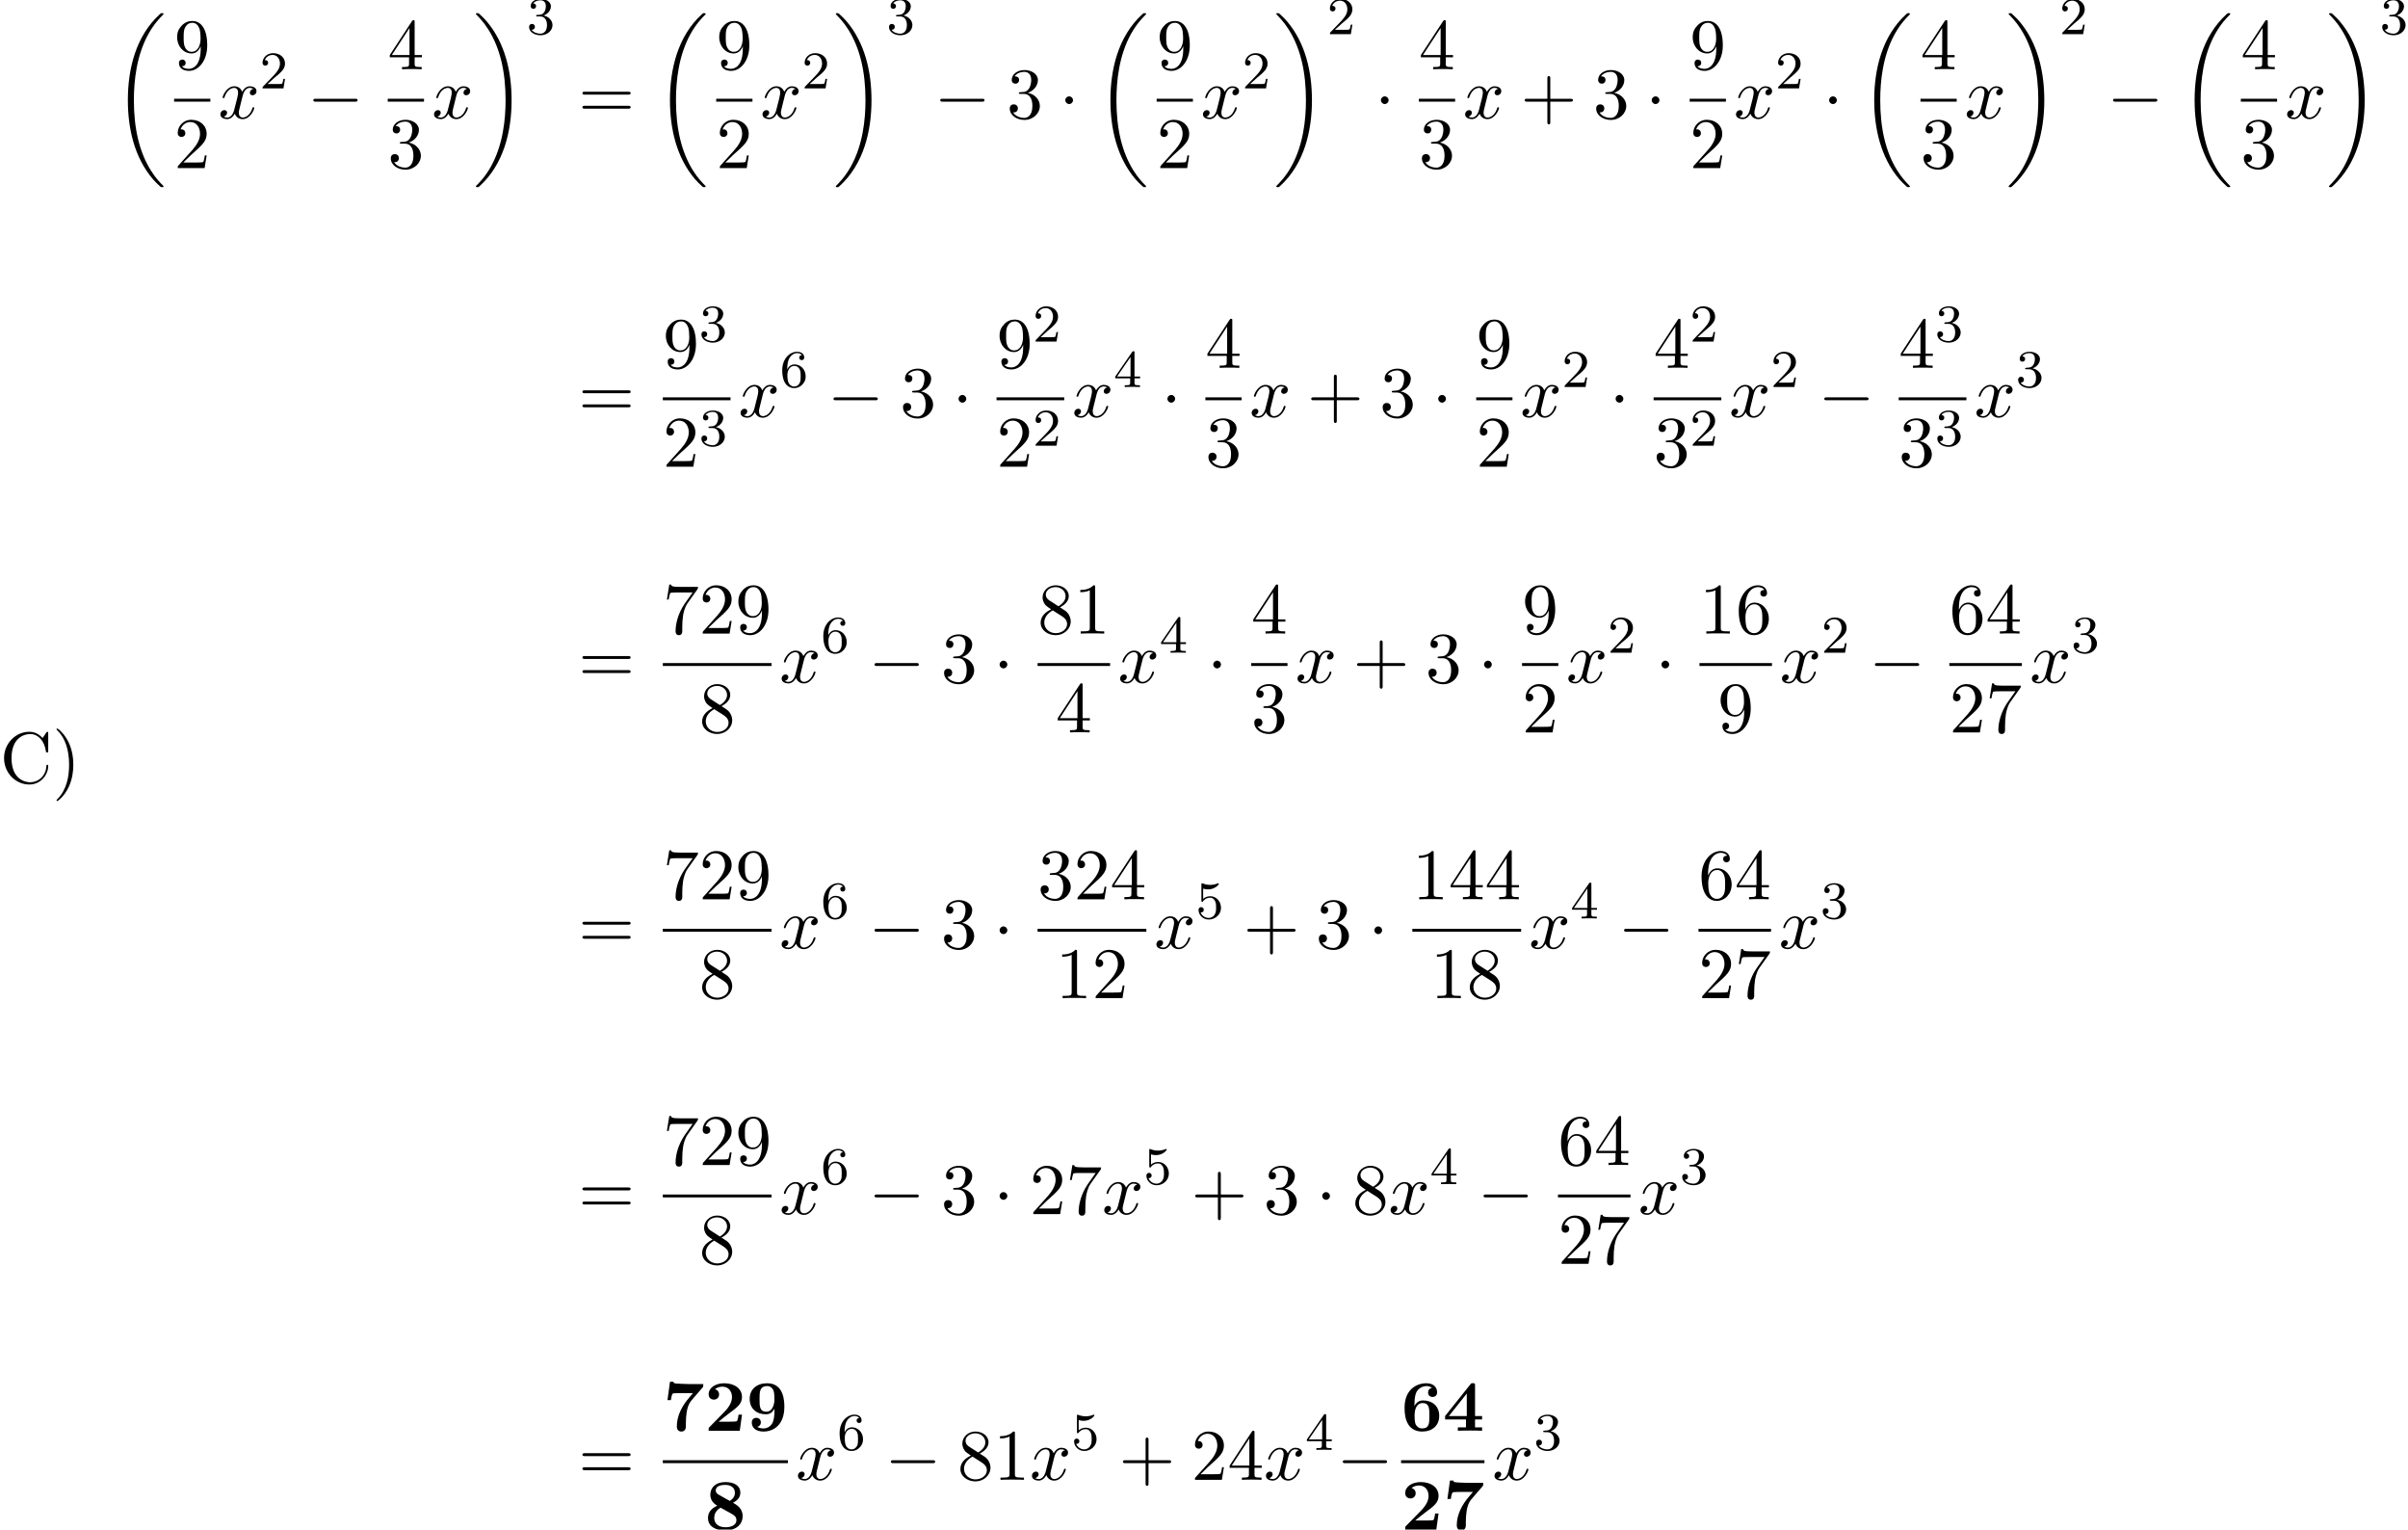<?xml version='1.0' encoding='UTF-8'?>
<!-- This file was generated by dvisvgm 2.13.3 -->
<svg version='1.1' xmlns='http://www.w3.org/2000/svg' xmlns:xlink='http://www.w3.org/1999/xlink' width='362.312pt' height='230.075pt' viewBox='70.735 57.783 362.312 230.075'>
<defs>
<path id='g0-50' d='M5.64-2.422H5.127C5.095-2.204 4.996-1.505 4.844-1.429C4.724-1.364 3.905-1.364 3.731-1.364H2.127C2.64-1.789 3.207-2.258 3.698-2.618C4.942-3.535 5.64-4.047 5.64-5.084C5.64-6.338 4.505-7.145 2.967-7.145C1.647-7.145 .622-6.469 .622-5.487C.622-4.844 1.145-4.68 1.407-4.68C1.756-4.68 2.193-4.92 2.193-5.465C2.193-6.033 1.735-6.207 1.571-6.251C1.887-6.513 2.302-6.633 2.695-6.633C3.633-6.633 4.135-5.891 4.135-5.073C4.135-4.32 3.72-3.578 2.956-2.804L.764-.567C.622-.436 .622-.415 .622-.196V0H5.302L5.64-2.422Z'/>
<path id='g0-52' d='M4.855-1.702H5.913V-2.215H4.855V-6.807C4.855-7.102 4.833-7.156 4.527-7.156C4.298-7.156 4.287-7.145 4.156-6.982L.349-2.215V-1.702H3.491V-.513H2.269V0C2.684-.033 3.676-.033 4.145-.033C4.582-.033 5.531-.033 5.913 0V-.513H4.855V-1.702ZM3.611-2.215H.916L3.611-5.596V-2.215Z'/>
<path id='g0-54' d='M2.007-3.731V-3.938C2.007-5.182 2.236-5.651 2.313-5.815C2.575-6.327 3.164-6.72 3.829-6.72C4.025-6.72 4.396-6.687 4.647-6.436C4.255-6.382 4.058-6.087 4.058-5.76C4.058-5.389 4.309-5.084 4.735-5.084S5.422-5.367 5.422-5.782C5.422-6.458 4.964-7.145 3.807-7.145C2.324-7.145 .524-6.207 .524-3.458C.524-2.596 .622-1.724 1.069-.971C1.582-.142 2.411 .12 3.175 .12C4.691 .12 5.738-.775 5.738-2.236C5.738-3.764 4.636-4.56 3.316-4.56C3.076-4.56 2.465-4.56 2.007-3.731ZM3.153-.349C2.585-.349 2.291-.775 2.204-.949C2.029-1.298 2.029-2.095 2.029-2.291C2.029-3.655 2.618-4.167 3.218-4.167C4.255-4.167 4.255-3.349 4.255-2.258C4.255-1.156 4.255-.349 3.153-.349Z'/>
<path id='g0-55' d='M5.978-6.502C6.087-6.622 6.087-6.644 6.087-7.025H3.862C3.611-7.025 2.007-7.08 1.855-7.124C1.625-7.167 1.615-7.265 1.593-7.375H1.08L.698-4.604H1.211C1.32-5.433 1.462-5.575 1.505-5.596C1.625-5.662 2.509-5.662 2.695-5.662H4.538L3.938-4.953C2.891-3.731 2.105-2.258 2.105-.644C2.105 .12 2.716 .12 2.782 .12C2.956 .12 3.469 .065 3.469-.655V-1.156C3.469-1.68 3.502-2.204 3.578-2.716C3.676-3.447 3.905-4.091 4.287-4.538L5.978-6.502Z'/>
<path id='g0-56' d='M2.171-5.225C1.996-5.324 1.691-5.509 1.691-5.88C1.691-6.644 2.673-6.72 3.109-6.72C4.025-6.72 4.571-6.273 4.571-5.531C4.571-4.996 4.287-4.625 3.807-4.309L2.171-5.225ZM4.287-4.036C5.051-4.429 5.389-4.909 5.389-5.542C5.389-6.655 4.396-7.145 3.153-7.145C1.636-7.145 .873-6.284 .873-5.236C.873-4.756 1.069-4.069 1.92-3.589C1.004-3.185 .524-2.564 .524-1.756C.524-.436 1.702 .12 3.109 .12C4.855 .12 5.738-.84 5.738-2.04C5.738-3.218 4.822-3.731 4.287-4.036ZM2.422-3.295C2.804-3.098 3.316-2.804 3.916-2.465C4.396-2.193 4.8-1.964 4.8-1.44C4.8-.524 3.775-.349 3.153-.349C2.084-.349 1.462-.905 1.462-1.756S2.04-3.076 2.422-3.295Z'/>
<path id='g0-57' d='M4.255-3.316V-3.076C4.255-2.28 4.156-1.636 3.993-1.265C3.807-.84 3.338-.349 2.585-.349C2.389-.349 1.996-.371 1.669-.589C1.8-.622 2.204-.775 2.204-1.265C2.204-1.636 1.953-1.942 1.527-1.942S.84-1.658 .84-1.244C.84-.502 1.396 .12 2.607 .12C4.025 .12 5.738-.796 5.738-3.589C5.738-4.32 5.738-7.145 3.153-7.145C1.604-7.145 .524-6.262 .524-4.8C.524-3.295 1.604-2.476 2.945-2.476C3.327-2.476 3.84-2.553 4.255-3.316ZM3.044-2.869C2.007-2.869 2.007-3.687 2.007-4.778C2.007-5.847 2.007-6.72 3.175-6.72C3.818-6.72 4.069-6.142 4.113-6.033C4.244-5.673 4.244-5.04 4.244-4.669C4.244-3.982 3.96-2.869 3.044-2.869Z'/>
<path id='g1-18' d='M7.636 25.625C7.636 25.582 7.615 25.56 7.593 25.527C7.189 25.124 6.458 24.393 5.727 23.215C3.971 20.4 3.175 16.855 3.175 12.655C3.175 9.72 3.567 5.935 5.367 2.684C6.229 1.135 7.124 .24 7.604-.24C7.636-.273 7.636-.295 7.636-.327C7.636-.436 7.56-.436 7.407-.436S7.233-.436 7.069-.273C3.415 3.055 2.269 8.051 2.269 12.644C2.269 16.931 3.251 21.251 6.022 24.513C6.24 24.764 6.655 25.211 7.102 25.604C7.233 25.735 7.255 25.735 7.407 25.735S7.636 25.735 7.636 25.625Z'/>
<path id='g1-19' d='M5.749 12.655C5.749 8.367 4.767 4.047 1.996 .785C1.778 .535 1.364 .087 .916-.305C.785-.436 .764-.436 .611-.436C.48-.436 .382-.436 .382-.327C.382-.284 .425-.24 .447-.218C.829 .175 1.56 .905 2.291 2.084C4.047 4.898 4.844 8.444 4.844 12.644C4.844 15.578 4.451 19.364 2.651 22.615C1.789 24.164 .884 25.069 .425 25.527C.404 25.56 .382 25.593 .382 25.625C.382 25.735 .48 25.735 .611 25.735C.764 25.735 .785 25.735 .949 25.571C4.604 22.244 5.749 17.247 5.749 12.655Z'/>
<path id='g5-41' d='M3.153-2.727C3.153-3.578 3.033-4.898 2.433-6.131C1.778-7.473 .84-8.182 .731-8.182C.665-8.182 .622-8.138 .622-8.073C.622-8.04 .622-8.018 .829-7.822C1.898-6.742 2.52-5.007 2.52-2.727C2.52-.862 2.116 1.058 .764 2.433C.622 2.564 .622 2.585 .622 2.618C.622 2.684 .665 2.727 .731 2.727C.84 2.727 1.822 1.985 2.465 .6C3.022-.6 3.153-1.811 3.153-2.727Z'/>
<path id='g5-43' d='M4.462-2.509H7.505C7.658-2.509 7.865-2.509 7.865-2.727S7.658-2.945 7.505-2.945H4.462V-6C4.462-6.153 4.462-6.36 4.244-6.36S4.025-6.153 4.025-6V-2.945H.971C.818-2.945 .611-2.945 .611-2.727S.818-2.509 .971-2.509H4.025V.545C4.025 .698 4.025 .905 4.244 .905S4.462 .698 4.462 .545V-2.509Z'/>
<path id='g5-49' d='M3.207-6.982C3.207-7.244 3.207-7.265 2.956-7.265C2.28-6.567 1.32-6.567 .971-6.567V-6.229C1.189-6.229 1.833-6.229 2.4-6.513V-.862C2.4-.469 2.367-.338 1.385-.338H1.036V0C1.418-.033 2.367-.033 2.804-.033S4.189-.033 4.571 0V-.338H4.222C3.24-.338 3.207-.458 3.207-.862V-6.982Z'/>
<path id='g5-50' d='M1.385-.84L2.542-1.964C4.244-3.469 4.898-4.058 4.898-5.149C4.898-6.393 3.916-7.265 2.585-7.265C1.353-7.265 .545-6.262 .545-5.291C.545-4.68 1.091-4.68 1.124-4.68C1.309-4.68 1.691-4.811 1.691-5.258C1.691-5.542 1.495-5.825 1.113-5.825C1.025-5.825 1.004-5.825 .971-5.815C1.222-6.524 1.811-6.927 2.444-6.927C3.436-6.927 3.905-6.044 3.905-5.149C3.905-4.276 3.36-3.415 2.76-2.738L.665-.404C.545-.284 .545-.262 .545 0H4.593L4.898-1.898H4.625C4.571-1.571 4.495-1.091 4.385-.927C4.309-.84 3.589-.84 3.349-.84H1.385Z'/>
<path id='g5-51' d='M3.164-3.84C4.058-4.135 4.691-4.898 4.691-5.76C4.691-6.655 3.731-7.265 2.684-7.265C1.582-7.265 .753-6.611 .753-5.782C.753-5.422 .993-5.215 1.309-5.215C1.647-5.215 1.865-5.455 1.865-5.771C1.865-6.316 1.353-6.316 1.189-6.316C1.527-6.851 2.247-6.993 2.64-6.993C3.087-6.993 3.687-6.753 3.687-5.771C3.687-5.64 3.665-5.007 3.382-4.527C3.055-4.004 2.684-3.971 2.411-3.96C2.324-3.949 2.062-3.927 1.985-3.927C1.898-3.916 1.822-3.905 1.822-3.796C1.822-3.676 1.898-3.676 2.084-3.676H2.564C3.458-3.676 3.862-2.935 3.862-1.865C3.862-.382 3.109-.065 2.629-.065C2.16-.065 1.342-.251 .96-.895C1.342-.84 1.68-1.08 1.68-1.495C1.68-1.887 1.385-2.105 1.069-2.105C.807-2.105 .458-1.953 .458-1.473C.458-.48 1.473 .24 2.662 .24C3.993 .24 4.985-.753 4.985-1.865C4.985-2.76 4.298-3.611 3.164-3.84Z'/>
<path id='g5-52' d='M3.207-1.8V-.851C3.207-.458 3.185-.338 2.378-.338H2.149V0C2.596-.033 3.164-.033 3.622-.033S4.658-.033 5.105 0V-.338H4.876C4.069-.338 4.047-.458 4.047-.851V-1.8H5.138V-2.138H4.047V-7.102C4.047-7.32 4.047-7.385 3.873-7.385C3.775-7.385 3.742-7.385 3.655-7.255L.305-2.138V-1.8H3.207ZM3.273-2.138H.611L3.273-6.207V-2.138Z'/>
<path id='g5-54' d='M1.44-3.578V-3.84C1.44-6.6 2.793-6.993 3.349-6.993C3.611-6.993 4.069-6.927 4.309-6.556C4.145-6.556 3.709-6.556 3.709-6.065C3.709-5.727 3.971-5.564 4.211-5.564C4.385-5.564 4.713-5.662 4.713-6.087C4.713-6.742 4.233-7.265 3.327-7.265C1.931-7.265 .458-5.858 .458-3.447C.458-.535 1.724 .24 2.738 .24C3.949 .24 4.985-.785 4.985-2.225C4.985-3.611 4.015-4.658 2.804-4.658C2.062-4.658 1.658-4.102 1.44-3.578ZM2.738-.065C2.051-.065 1.724-.72 1.658-.884C1.462-1.396 1.462-2.269 1.462-2.465C1.462-3.316 1.811-4.407 2.793-4.407C2.967-4.407 3.469-4.407 3.807-3.731C4.004-3.327 4.004-2.771 4.004-2.236C4.004-1.713 4.004-1.167 3.818-.775C3.491-.12 2.989-.065 2.738-.065Z'/>
<path id='g5-55' d='M5.193-6.644C5.291-6.775 5.291-6.796 5.291-7.025H2.64C1.309-7.025 1.287-7.167 1.244-7.375H.971L.611-5.127H.884C.916-5.302 1.015-5.989 1.156-6.12C1.233-6.185 2.084-6.185 2.225-6.185H4.484C4.364-6.011 3.502-4.822 3.262-4.462C2.28-2.989 1.92-1.473 1.92-.36C1.92-.251 1.92 .24 2.422 .24S2.924-.251 2.924-.36V-.916C2.924-1.516 2.956-2.116 3.044-2.705C3.087-2.956 3.24-3.895 3.72-4.571L5.193-6.644Z'/>
<path id='g5-56' d='M1.778-4.985C1.276-5.313 1.233-5.684 1.233-5.869C1.233-6.535 1.942-6.993 2.716-6.993C3.513-6.993 4.211-6.425 4.211-5.64C4.211-5.018 3.785-4.495 3.131-4.113L1.778-4.985ZM3.371-3.949C4.156-4.353 4.691-4.92 4.691-5.64C4.691-6.644 3.72-7.265 2.727-7.265C1.636-7.265 .753-6.458 .753-5.444C.753-5.247 .775-4.756 1.233-4.244C1.353-4.113 1.756-3.84 2.029-3.655C1.396-3.338 .458-2.727 .458-1.647C.458-.491 1.571 .24 2.716 .24C3.949 .24 4.985-.665 4.985-1.833C4.985-2.225 4.865-2.716 4.451-3.175C4.244-3.404 4.069-3.513 3.371-3.949ZM2.28-3.491L3.622-2.64C3.927-2.433 4.44-2.105 4.44-1.44C4.44-.633 3.622-.065 2.727-.065C1.789-.065 1.004-.742 1.004-1.647C1.004-2.28 1.353-2.978 2.28-3.491Z'/>
<path id='g5-57' d='M4.004-3.469V-3.12C4.004-.567 2.869-.065 2.236-.065C2.051-.065 1.462-.087 1.167-.458C1.647-.458 1.735-.775 1.735-.96C1.735-1.298 1.473-1.462 1.233-1.462C1.058-1.462 .731-1.364 .731-.938C.731-.207 1.32 .24 2.247 .24C3.655 .24 4.985-1.244 4.985-3.589C4.985-6.524 3.731-7.265 2.76-7.265C2.16-7.265 1.625-7.069 1.156-6.578C.709-6.087 .458-5.629 .458-4.811C.458-3.447 1.418-2.378 2.64-2.378C3.305-2.378 3.753-2.836 4.004-3.469ZM2.651-2.629C2.476-2.629 1.975-2.629 1.636-3.316C1.44-3.72 1.44-4.265 1.44-4.8C1.44-5.389 1.44-5.902 1.669-6.305C1.964-6.851 2.378-6.993 2.76-6.993C3.262-6.993 3.622-6.622 3.807-6.131C3.938-5.782 3.982-5.095 3.982-4.593C3.982-3.687 3.611-2.629 2.651-2.629Z'/>
<path id='g5-61' d='M7.495-3.567C7.658-3.567 7.865-3.567 7.865-3.785S7.658-4.004 7.505-4.004H.971C.818-4.004 .611-4.004 .611-3.785S.818-3.567 .982-3.567H7.495ZM7.505-1.451C7.658-1.451 7.865-1.451 7.865-1.669S7.658-1.887 7.495-1.887H.982C.818-1.887 .611-1.887 .611-1.669S.818-1.451 .971-1.451H7.505Z'/>
<path id='g5-67' d='M.611-3.731C.611-1.473 2.378 .24 4.407 .24C6.185 .24 7.255-1.276 7.255-2.542C7.255-2.651 7.255-2.727 7.113-2.727C6.993-2.727 6.993-2.662 6.982-2.553C6.895-.993 5.727-.098 4.538-.098C3.873-.098 1.735-.469 1.735-3.72C1.735-6.982 3.862-7.353 4.527-7.353C5.716-7.353 6.687-6.36 6.905-4.767C6.927-4.615 6.927-4.582 7.08-4.582C7.255-4.582 7.255-4.615 7.255-4.844V-7.429C7.255-7.615 7.255-7.691 7.135-7.691C7.091-7.691 7.047-7.691 6.96-7.56L6.415-6.753C6.011-7.145 5.455-7.691 4.407-7.691C2.367-7.691 .611-5.956 .611-3.731Z'/>
<path id='g3-120' d='M3.644-3.295C3.709-3.578 3.96-4.582 4.724-4.582C4.778-4.582 5.04-4.582 5.269-4.44C4.964-4.385 4.745-4.113 4.745-3.851C4.745-3.676 4.865-3.469 5.16-3.469C5.4-3.469 5.749-3.665 5.749-4.102C5.749-4.669 5.105-4.822 4.735-4.822C4.102-4.822 3.72-4.244 3.589-3.993C3.316-4.713 2.727-4.822 2.411-4.822C1.276-4.822 .655-3.415 .655-3.142C.655-3.033 .764-3.033 .785-3.033C.873-3.033 .905-3.055 .927-3.153C1.298-4.309 2.018-4.582 2.389-4.582C2.596-4.582 2.978-4.484 2.978-3.851C2.978-3.513 2.793-2.782 2.389-1.255C2.215-.578 1.833-.12 1.353-.12C1.287-.12 1.036-.12 .807-.262C1.08-.316 1.32-.545 1.32-.851C1.32-1.145 1.08-1.233 .916-1.233C.589-1.233 .316-.949 .316-.6C.316-.098 .862 .12 1.342 .12C2.062 .12 2.455-.644 2.487-.709C2.618-.305 3.011 .12 3.665 .12C4.789 .12 5.411-1.287 5.411-1.56C5.411-1.669 5.313-1.669 5.28-1.669C5.182-1.669 5.16-1.625 5.138-1.549C4.778-.382 4.036-.12 3.687-.12C3.262-.12 3.087-.469 3.087-.84C3.087-1.08 3.153-1.32 3.273-1.8L3.644-3.295Z'/>
<path id='g4-50' d='M2.248-1.626C2.375-1.745 2.71-2.008 2.837-2.12C3.332-2.574 3.802-3.013 3.802-3.738C3.802-4.686 3.005-5.3 2.008-5.3C1.052-5.3 .422-4.575 .422-3.866C.422-3.475 .733-3.419 .845-3.419C1.012-3.419 1.259-3.539 1.259-3.842C1.259-4.256 .861-4.256 .765-4.256C.996-4.838 1.53-5.037 1.921-5.037C2.662-5.037 3.045-4.407 3.045-3.738C3.045-2.909 2.463-2.303 1.522-1.339L.518-.303C.422-.215 .422-.199 .422 0H3.571L3.802-1.427H3.555C3.531-1.267 3.467-.869 3.371-.717C3.324-.654 2.718-.654 2.59-.654H1.172L2.248-1.626Z'/>
<path id='g4-51' d='M2.016-2.662C2.646-2.662 3.045-2.2 3.045-1.363C3.045-.367 2.479-.072 2.056-.072C1.618-.072 1.02-.231 .741-.654C1.028-.654 1.227-.837 1.227-1.1C1.227-1.355 1.044-1.538 .789-1.538C.574-1.538 .351-1.403 .351-1.084C.351-.327 1.164 .167 2.072 .167C3.132 .167 3.873-.566 3.873-1.363C3.873-2.024 3.347-2.63 2.534-2.805C3.164-3.029 3.634-3.571 3.634-4.208S2.917-5.3 2.088-5.3C1.235-5.3 .59-4.838 .59-4.232C.59-3.937 .789-3.81 .996-3.81C1.243-3.81 1.403-3.985 1.403-4.216C1.403-4.511 1.148-4.623 .972-4.631C1.307-5.069 1.921-5.093 2.064-5.093C2.271-5.093 2.877-5.029 2.877-4.208C2.877-3.65 2.646-3.316 2.534-3.188C2.295-2.941 2.112-2.925 1.626-2.893C1.474-2.885 1.411-2.877 1.411-2.774C1.411-2.662 1.482-2.662 1.618-2.662H2.016Z'/>
<path id='g4-52' d='M3.14-5.157C3.14-5.316 3.14-5.38 2.973-5.38C2.869-5.38 2.861-5.372 2.782-5.26L.239-1.57V-1.307H2.487V-.646C2.487-.351 2.463-.263 1.849-.263H1.666V0C2.343-.024 2.359-.024 2.813-.024S3.284-.024 3.961 0V-.263H3.778C3.164-.263 3.14-.351 3.14-.646V-1.307H3.985V-1.57H3.14V-5.157ZM2.542-4.511V-1.57H.518L2.542-4.511Z'/>
<path id='g4-53' d='M1.116-4.479C1.219-4.447 1.538-4.368 1.873-4.368C2.869-4.368 3.475-5.069 3.475-5.189C3.475-5.276 3.419-5.3 3.379-5.3C3.363-5.3 3.347-5.3 3.276-5.26C2.965-5.141 2.598-5.045 2.168-5.045C1.698-5.045 1.307-5.165 1.06-5.26C.98-5.3 .964-5.3 .956-5.3C.853-5.3 .853-5.212 .853-5.069V-2.734C.853-2.59 .853-2.495 .98-2.495C1.044-2.495 1.068-2.527 1.108-2.59C1.203-2.71 1.506-3.116 2.184-3.116C2.63-3.116 2.845-2.75 2.917-2.598C3.053-2.311 3.068-1.945 3.068-1.634C3.068-1.339 3.061-.909 2.837-.558C2.686-.319 2.367-.072 1.945-.072C1.427-.072 .917-.399 .733-.917C.757-.909 .805-.909 .813-.909C1.036-.909 1.211-1.052 1.211-1.299C1.211-1.594 .98-1.698 .821-1.698C.677-1.698 .422-1.618 .422-1.275C.422-.558 1.044 .167 1.961 .167C2.957 .167 3.802-.606 3.802-1.594C3.802-2.519 3.132-3.339 2.192-3.339C1.793-3.339 1.419-3.212 1.116-2.941V-4.479Z'/>
<path id='g4-54' d='M1.1-2.638C1.1-3.3 1.156-3.881 1.443-4.368C1.682-4.766 2.088-5.093 2.59-5.093C2.75-5.093 3.116-5.069 3.3-4.79C2.941-4.774 2.909-4.503 2.909-4.415C2.909-4.176 3.092-4.041 3.284-4.041C3.427-4.041 3.658-4.129 3.658-4.431C3.658-4.91 3.3-5.3 2.582-5.3C1.474-5.3 .351-4.248 .351-2.527C.351-.367 1.355 .167 2.128 .167C2.511 .167 2.925 .064 3.284-.279C3.602-.59 3.873-.925 3.873-1.618C3.873-2.662 3.084-3.395 2.2-3.395C1.626-3.395 1.283-3.029 1.1-2.638ZM2.128-.072C1.706-.072 1.443-.367 1.323-.59C1.14-.948 1.124-1.49 1.124-1.793C1.124-2.582 1.554-3.172 2.168-3.172C2.566-3.172 2.805-2.965 2.957-2.686C3.124-2.391 3.124-2.032 3.124-1.626S3.124-.869 2.965-.582C2.758-.215 2.479-.072 2.128-.072Z'/>
<path id='g2-0' d='M7.189-2.509C7.375-2.509 7.571-2.509 7.571-2.727S7.375-2.945 7.189-2.945H1.287C1.102-2.945 .905-2.945 .905-2.727S1.102-2.509 1.287-2.509H7.189Z'/>
<path id='g2-1' d='M2.095-2.727C2.095-3.044 1.833-3.305 1.516-3.305S.938-3.044 .938-2.727S1.2-2.149 1.516-2.149S2.095-2.411 2.095-2.727Z'/>
</defs>
<g id='page1'>
<use x='70.735' y='175.548' xlink:href='#g5-67'/>
<use x='78.614' y='175.548' xlink:href='#g5-41'/>
<use x='87.704' y='60.201' xlink:href='#g1-18'/>
<use x='96.93' y='68.203' xlink:href='#g5-57'/>
<rect x='96.93' y='72.638' height='.436' width='5.455'/>
<use x='96.93' y='83.066' xlink:href='#g5-50'/>
<use x='103.58' y='75.583' xlink:href='#g3-120'/>
<use x='109.815' y='71.079' xlink:href='#g4-50'/>
<use x='116.972' y='75.583' xlink:href='#g2-0'/>
<use x='129.076' y='68.203' xlink:href='#g5-52'/>
<rect x='129.076' y='72.638' height='.436' width='5.455'/>
<use x='129.076' y='83.066' xlink:href='#g5-51'/>
<use x='135.726' y='75.583' xlink:href='#g3-120'/>
<use x='141.961' y='60.201' xlink:href='#g1-19'/>
<use x='149.992' y='62.92' xlink:href='#g4-51'/>
<use x='157.754' y='75.583' xlink:href='#g5-61'/>
<use x='169.269' y='60.201' xlink:href='#g1-18'/>
<use x='178.495' y='68.203' xlink:href='#g5-57'/>
<rect x='178.495' y='72.638' height='.436' width='5.455'/>
<use x='178.495' y='83.066' xlink:href='#g5-50'/>
<use x='185.145' y='75.583' xlink:href='#g3-120'/>
<use x='191.38' y='71.079' xlink:href='#g4-50'/>
<use x='196.112' y='60.201' xlink:href='#g1-19'/>
<use x='204.143' y='62.92' xlink:href='#g4-51'/>
<use x='211.299' y='75.583' xlink:href='#g2-0'/>
<use x='222.208' y='75.583' xlink:href='#g5-51'/>
<use x='230.087' y='75.583' xlink:href='#g2-1'/>
<use x='235.541' y='60.201' xlink:href='#g1-18'/>
<use x='244.767' y='68.203' xlink:href='#g5-57'/>
<rect x='244.767' y='72.638' height='.436' width='5.455'/>
<use x='244.767' y='83.066' xlink:href='#g5-50'/>
<use x='251.417' y='75.583' xlink:href='#g3-120'/>
<use x='257.652' y='71.079' xlink:href='#g4-50'/>
<use x='262.385' y='60.201' xlink:href='#g1-19'/>
<use x='270.415' y='62.92' xlink:href='#g4-50'/>
<use x='277.571' y='75.583' xlink:href='#g2-1'/>
<use x='284.221' y='68.203' xlink:href='#g5-52'/>
<rect x='284.221' y='72.638' height='.436' width='5.455'/>
<use x='284.221' y='83.066' xlink:href='#g5-51'/>
<use x='290.871' y='75.583' xlink:href='#g3-120'/>
<use x='299.531' y='75.583' xlink:href='#g5-43'/>
<use x='310.44' y='75.583' xlink:href='#g5-51'/>
<use x='318.318' y='75.583' xlink:href='#g2-1'/>
<use x='324.968' y='68.203' xlink:href='#g5-57'/>
<rect x='324.968' y='72.638' height='.436' width='5.455'/>
<use x='324.968' y='83.066' xlink:href='#g5-50'/>
<use x='331.618' y='75.583' xlink:href='#g3-120'/>
<use x='337.853' y='71.079' xlink:href='#g4-50'/>
<use x='345.01' y='75.583' xlink:href='#g2-1'/>
<use x='350.464' y='60.201' xlink:href='#g1-18'/>
<use x='359.69' y='68.203' xlink:href='#g5-52'/>
<rect x='359.69' y='72.638' height='.436' width='5.455'/>
<use x='359.69' y='83.066' xlink:href='#g5-51'/>
<use x='366.34' y='75.583' xlink:href='#g3-120'/>
<use x='372.575' y='60.201' xlink:href='#g1-19'/>
<use x='380.605' y='62.92' xlink:href='#g4-50'/>
<use x='387.762' y='75.583' xlink:href='#g2-0'/>
<use x='398.671' y='60.201' xlink:href='#g1-18'/>
<use x='407.897' y='68.203' xlink:href='#g5-52'/>
<rect x='407.897' y='72.638' height='.436' width='5.455'/>
<use x='407.897' y='83.066' xlink:href='#g5-51'/>
<use x='414.547' y='75.583' xlink:href='#g3-120'/>
<use x='420.782' y='60.201' xlink:href='#g1-19'/>
<use x='428.812' y='62.92' xlink:href='#g4-51'/>
<use x='157.754' y='120.498' xlink:href='#g5-61'/>
<use x='170.465' y='113.118' xlink:href='#g5-57'/>
<use x='175.919' y='109.159' xlink:href='#g4-51'/>
<rect x='170.465' y='117.553' height='.436' width='10.187'/>
<use x='170.465' y='127.981' xlink:href='#g5-50'/>
<use x='175.919' y='124.83' xlink:href='#g4-51'/>
<use x='181.847' y='120.498' xlink:href='#g3-120'/>
<use x='188.082' y='115.994' xlink:href='#g4-54'/>
<use x='195.238' y='120.498' xlink:href='#g2-0'/>
<use x='206.148' y='120.498' xlink:href='#g5-51'/>
<use x='214.026' y='120.498' xlink:href='#g2-1'/>
<use x='220.676' y='113.118' xlink:href='#g5-57'/>
<use x='226.131' y='109.159' xlink:href='#g4-50'/>
<rect x='220.676' y='117.553' height='.436' width='10.187'/>
<use x='220.676' y='127.981' xlink:href='#g5-50'/>
<use x='226.131' y='124.83' xlink:href='#g4-50'/>
<use x='232.059' y='120.498' xlink:href='#g3-120'/>
<use x='238.294' y='115.994' xlink:href='#g4-52'/>
<use x='245.45' y='120.498' xlink:href='#g2-1'/>
<use x='252.1' y='113.118' xlink:href='#g5-52'/>
<rect x='252.1' y='117.553' height='.436' width='5.455'/>
<use x='252.1' y='127.981' xlink:href='#g5-51'/>
<use x='258.75' y='120.498' xlink:href='#g3-120'/>
<use x='267.409' y='120.498' xlink:href='#g5-43'/>
<use x='278.318' y='120.498' xlink:href='#g5-51'/>
<use x='286.197' y='120.498' xlink:href='#g2-1'/>
<use x='292.847' y='113.118' xlink:href='#g5-57'/>
<rect x='292.847' y='117.553' height='.436' width='5.455'/>
<use x='292.847' y='127.981' xlink:href='#g5-50'/>
<use x='299.497' y='120.498' xlink:href='#g3-120'/>
<use x='305.732' y='115.994' xlink:href='#g4-50'/>
<use x='312.889' y='120.498' xlink:href='#g2-1'/>
<use x='319.539' y='113.118' xlink:href='#g5-52'/>
<use x='324.993' y='109.159' xlink:href='#g4-50'/>
<rect x='319.539' y='117.553' height='.436' width='10.187'/>
<use x='319.539' y='127.981' xlink:href='#g5-51'/>
<use x='324.993' y='124.83' xlink:href='#g4-50'/>
<use x='330.921' y='120.498' xlink:href='#g3-120'/>
<use x='337.156' y='115.994' xlink:href='#g4-50'/>
<use x='344.312' y='120.498' xlink:href='#g2-0'/>
<use x='356.417' y='113.118' xlink:href='#g5-52'/>
<use x='361.871' y='109.159' xlink:href='#g4-51'/>
<rect x='356.417' y='117.553' height='.436' width='10.187'/>
<use x='356.417' y='127.981' xlink:href='#g5-51'/>
<use x='361.871' y='124.83' xlink:href='#g4-51'/>
<use x='367.799' y='120.498' xlink:href='#g3-120'/>
<use x='374.034' y='115.994' xlink:href='#g4-51'/>
<use x='157.754' y='160.467' xlink:href='#g5-61'/>
<use x='170.465' y='153.087' xlink:href='#g5-55'/>
<use x='175.919' y='153.087' xlink:href='#g5-50'/>
<use x='181.374' y='153.087' xlink:href='#g5-57'/>
<rect x='170.465' y='157.522' height='.436' width='16.364'/>
<use x='175.919' y='167.95' xlink:href='#g5-56'/>
<use x='188.024' y='160.467' xlink:href='#g3-120'/>
<use x='194.259' y='155.963' xlink:href='#g4-54'/>
<use x='201.415' y='160.467' xlink:href='#g2-0'/>
<use x='212.324' y='160.467' xlink:href='#g5-51'/>
<use x='220.203' y='160.467' xlink:href='#g2-1'/>
<use x='226.853' y='153.087' xlink:href='#g5-56'/>
<use x='232.308' y='153.087' xlink:href='#g5-49'/>
<rect x='226.853' y='157.522' height='.436' width='10.909'/>
<use x='229.58' y='167.95' xlink:href='#g5-52'/>
<use x='238.958' y='160.467' xlink:href='#g3-120'/>
<use x='245.193' y='155.963' xlink:href='#g4-52'/>
<use x='252.349' y='160.467' xlink:href='#g2-1'/>
<use x='258.999' y='153.087' xlink:href='#g5-52'/>
<rect x='258.999' y='157.522' height='.436' width='5.455'/>
<use x='258.999' y='167.95' xlink:href='#g5-51'/>
<use x='265.649' y='160.467' xlink:href='#g3-120'/>
<use x='274.308' y='160.467' xlink:href='#g5-43'/>
<use x='285.217' y='160.467' xlink:href='#g5-51'/>
<use x='293.096' y='160.467' xlink:href='#g2-1'/>
<use x='299.746' y='153.087' xlink:href='#g5-57'/>
<rect x='299.746' y='157.522' height='.436' width='5.455'/>
<use x='299.746' y='167.95' xlink:href='#g5-50'/>
<use x='306.396' y='160.467' xlink:href='#g3-120'/>
<use x='312.631' y='155.963' xlink:href='#g4-50'/>
<use x='319.788' y='160.467' xlink:href='#g2-1'/>
<use x='326.438' y='153.087' xlink:href='#g5-49'/>
<use x='331.892' y='153.087' xlink:href='#g5-54'/>
<rect x='326.438' y='157.522' height='.436' width='10.909'/>
<use x='329.165' y='167.95' xlink:href='#g5-57'/>
<use x='338.542' y='160.467' xlink:href='#g3-120'/>
<use x='344.777' y='155.963' xlink:href='#g4-50'/>
<use x='351.934' y='160.467' xlink:href='#g2-0'/>
<use x='364.038' y='153.087' xlink:href='#g5-54'/>
<use x='369.493' y='153.087' xlink:href='#g5-52'/>
<rect x='364.038' y='157.522' height='.436' width='10.909'/>
<use x='364.038' y='167.95' xlink:href='#g5-50'/>
<use x='369.493' y='167.95' xlink:href='#g5-55'/>
<use x='376.143' y='160.467' xlink:href='#g3-120'/>
<use x='382.378' y='155.963' xlink:href='#g4-51'/>
<use x='157.754' y='200.437' xlink:href='#g5-61'/>
<use x='170.465' y='193.057' xlink:href='#g5-55'/>
<use x='175.919' y='193.057' xlink:href='#g5-50'/>
<use x='181.374' y='193.057' xlink:href='#g5-57'/>
<rect x='170.465' y='197.491' height='.436' width='16.364'/>
<use x='175.919' y='207.92' xlink:href='#g5-56'/>
<use x='188.024' y='200.437' xlink:href='#g3-120'/>
<use x='194.259' y='195.932' xlink:href='#g4-54'/>
<use x='201.415' y='200.437' xlink:href='#g2-0'/>
<use x='212.324' y='200.437' xlink:href='#g5-51'/>
<use x='220.203' y='200.437' xlink:href='#g2-1'/>
<use x='226.853' y='193.057' xlink:href='#g5-51'/>
<use x='232.308' y='193.057' xlink:href='#g5-50'/>
<use x='237.762' y='193.057' xlink:href='#g5-52'/>
<rect x='226.853' y='197.491' height='.436' width='16.364'/>
<use x='229.58' y='207.92' xlink:href='#g5-49'/>
<use x='235.035' y='207.92' xlink:href='#g5-50'/>
<use x='244.412' y='200.437' xlink:href='#g3-120'/>
<use x='250.647' y='195.932' xlink:href='#g4-53'/>
<use x='257.804' y='200.437' xlink:href='#g5-43'/>
<use x='268.713' y='200.437' xlink:href='#g5-51'/>
<use x='276.592' y='200.437' xlink:href='#g2-1'/>
<use x='283.242' y='193.057' xlink:href='#g5-49'/>
<use x='288.696' y='193.057' xlink:href='#g5-52'/>
<use x='294.151' y='193.057' xlink:href='#g5-52'/>
<rect x='283.242' y='197.491' height='.436' width='16.364'/>
<use x='285.969' y='207.92' xlink:href='#g5-49'/>
<use x='291.423' y='207.92' xlink:href='#g5-56'/>
<use x='300.801' y='200.437' xlink:href='#g3-120'/>
<use x='307.036' y='195.932' xlink:href='#g4-52'/>
<use x='314.192' y='200.437' xlink:href='#g2-0'/>
<use x='326.297' y='193.057' xlink:href='#g5-54'/>
<use x='331.751' y='193.057' xlink:href='#g5-52'/>
<rect x='326.297' y='197.491' height='.436' width='10.909'/>
<use x='326.297' y='207.92' xlink:href='#g5-50'/>
<use x='331.751' y='207.92' xlink:href='#g5-55'/>
<use x='338.401' y='200.437' xlink:href='#g3-120'/>
<use x='344.636' y='195.932' xlink:href='#g4-51'/>
<use x='157.754' y='240.406' xlink:href='#g5-61'/>
<use x='170.465' y='233.026' xlink:href='#g5-55'/>
<use x='175.919' y='233.026' xlink:href='#g5-50'/>
<use x='181.374' y='233.026' xlink:href='#g5-57'/>
<rect x='170.465' y='237.461' height='.436' width='16.364'/>
<use x='175.919' y='247.889' xlink:href='#g5-56'/>
<use x='188.024' y='240.406' xlink:href='#g3-120'/>
<use x='194.259' y='235.902' xlink:href='#g4-54'/>
<use x='201.415' y='240.406' xlink:href='#g2-0'/>
<use x='212.324' y='240.406' xlink:href='#g5-51'/>
<use x='220.203' y='240.406' xlink:href='#g2-1'/>
<use x='225.658' y='240.406' xlink:href='#g5-50'/>
<use x='231.112' y='240.406' xlink:href='#g5-55'/>
<use x='236.567' y='240.406' xlink:href='#g3-120'/>
<use x='242.802' y='235.902' xlink:href='#g4-53'/>
<use x='249.958' y='240.406' xlink:href='#g5-43'/>
<use x='260.867' y='240.406' xlink:href='#g5-51'/>
<use x='268.746' y='240.406' xlink:href='#g2-1'/>
<use x='274.2' y='240.406' xlink:href='#g5-56'/>
<use x='279.655' y='240.406' xlink:href='#g3-120'/>
<use x='285.89' y='235.902' xlink:href='#g4-52'/>
<use x='293.046' y='240.406' xlink:href='#g2-0'/>
<use x='305.151' y='233.026' xlink:href='#g5-54'/>
<use x='310.606' y='233.026' xlink:href='#g5-52'/>
<rect x='305.151' y='237.461' height='.436' width='10.909'/>
<use x='305.151' y='247.889' xlink:href='#g5-50'/>
<use x='310.606' y='247.889' xlink:href='#g5-55'/>
<use x='317.256' y='240.406' xlink:href='#g3-120'/>
<use x='323.49' y='235.902' xlink:href='#g4-51'/>
<use x='157.754' y='280.375' xlink:href='#g5-61'/>
<use x='170.465' y='272.995' xlink:href='#g0-55'/>
<use x='176.737' y='272.995' xlink:href='#g0-50'/>
<use x='183.01' y='272.995' xlink:href='#g0-57'/>
<rect x='170.465' y='277.43' height='.436' width='18.818'/>
<use x='176.737' y='287.859' xlink:href='#g0-56'/>
<use x='190.478' y='280.375' xlink:href='#g3-120'/>
<use x='196.713' y='275.871' xlink:href='#g4-54'/>
<use x='203.87' y='280.375' xlink:href='#g2-0'/>
<use x='214.779' y='280.375' xlink:href='#g5-56'/>
<use x='220.233' y='280.375' xlink:href='#g5-49'/>
<use x='225.688' y='280.375' xlink:href='#g3-120'/>
<use x='231.923' y='275.871' xlink:href='#g4-53'/>
<use x='239.079' y='280.375' xlink:href='#g5-43'/>
<use x='249.988' y='280.375' xlink:href='#g5-50'/>
<use x='255.443' y='280.375' xlink:href='#g5-52'/>
<use x='260.897' y='280.375' xlink:href='#g3-120'/>
<use x='267.132' y='275.871' xlink:href='#g4-52'/>
<use x='271.865' y='280.375' xlink:href='#g2-0'/>
<use x='281.545' y='272.995' xlink:href='#g0-54'/>
<use x='287.818' y='272.995' xlink:href='#g0-52'/>
<rect x='281.545' y='277.43' height='.436' width='12.545'/>
<use x='281.545' y='287.859' xlink:href='#g0-50'/>
<use x='287.818' y='287.859' xlink:href='#g0-55'/>
<use x='295.286' y='280.375' xlink:href='#g3-120'/>
<use x='301.521' y='275.871' xlink:href='#g4-51'/>
</g>
</svg><!--Rendered by QuickLaTeX.com-->